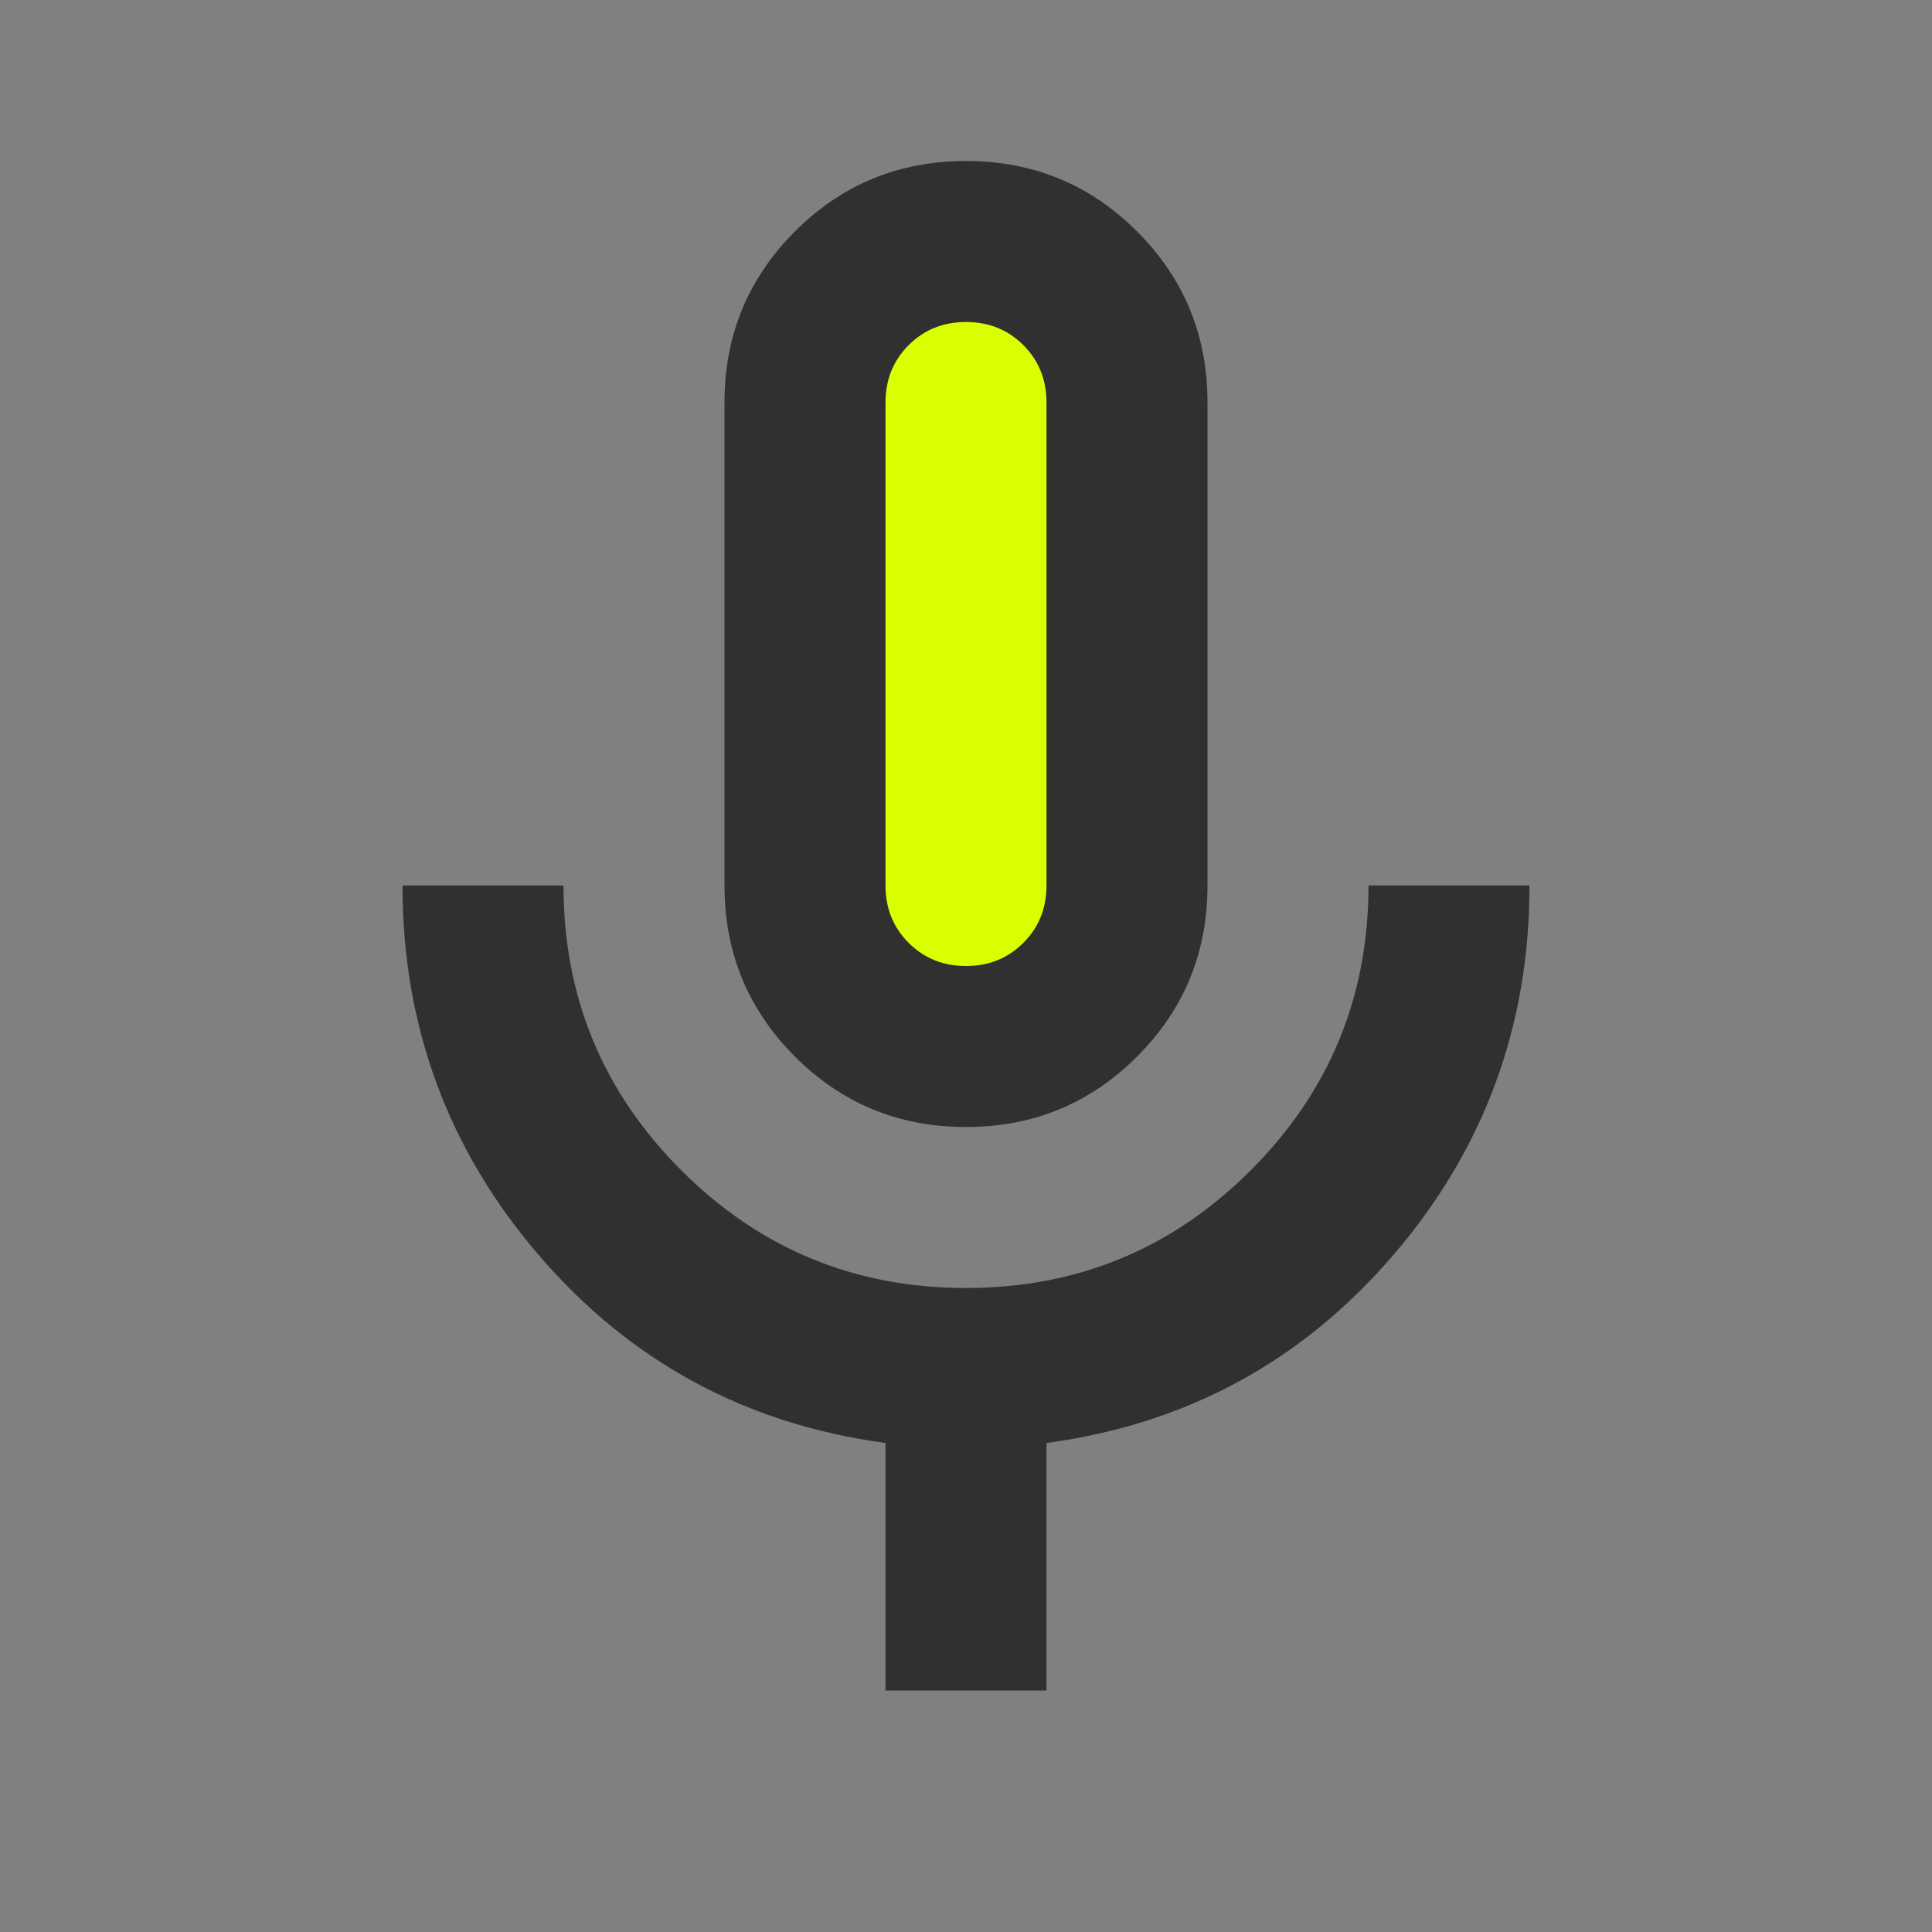 <svg width="48" height="48" viewBox="0 0 48 48" fill="none" xmlns="http://www.w3.org/2000/svg">
<rect x="0" y="0" width="48" height="48" fill="#808080" stroke="none"/>
<rect x="20" y="7" width="8" height="18" rx="4" fill="#DAFF01"/>
<path d="M24 28C22.333 28 20.917 27.417 19.75 26.25C18.583 25.083 18 23.667 18 22V10C18 8.333 18.583 6.917 19.75 5.75C20.917 4.583 22.333 4 24 4C25.667 4 27.083 4.583 28.25 5.75C29.417 6.917 30 8.333 30 10V22C30 23.667 29.417 25.083 28.25 26.25C27.083 27.417 25.667 28 24 28ZM22 42V35.85C18.533 35.383 15.667 33.833 13.4 31.2C11.133 28.567 10 25.5 10 22H14C14 24.767 14.975 27.125 16.925 29.075C18.875 31.025 21.233 32 24 32C26.767 32 29.125 31.025 31.075 29.075C33.025 27.125 34 24.767 34 22H38C38 25.5 36.867 28.567 34.6 31.2C32.333 33.833 29.467 35.383 26 35.85V42H22ZM24 24C24.567 24 25.042 23.808 25.425 23.425C25.808 23.042 26 22.567 26 22V10C26 9.433 25.808 8.958 25.425 8.575C25.042 8.192 24.567 8 24 8C23.433 8 22.958 8.192 22.575 8.575C22.192 8.958 22 9.433 22 10V22C22 22.567 22.192 23.042 22.575 23.425C22.958 23.808 23.433 24 24 24Z" fill="#303030"/>
</svg>
